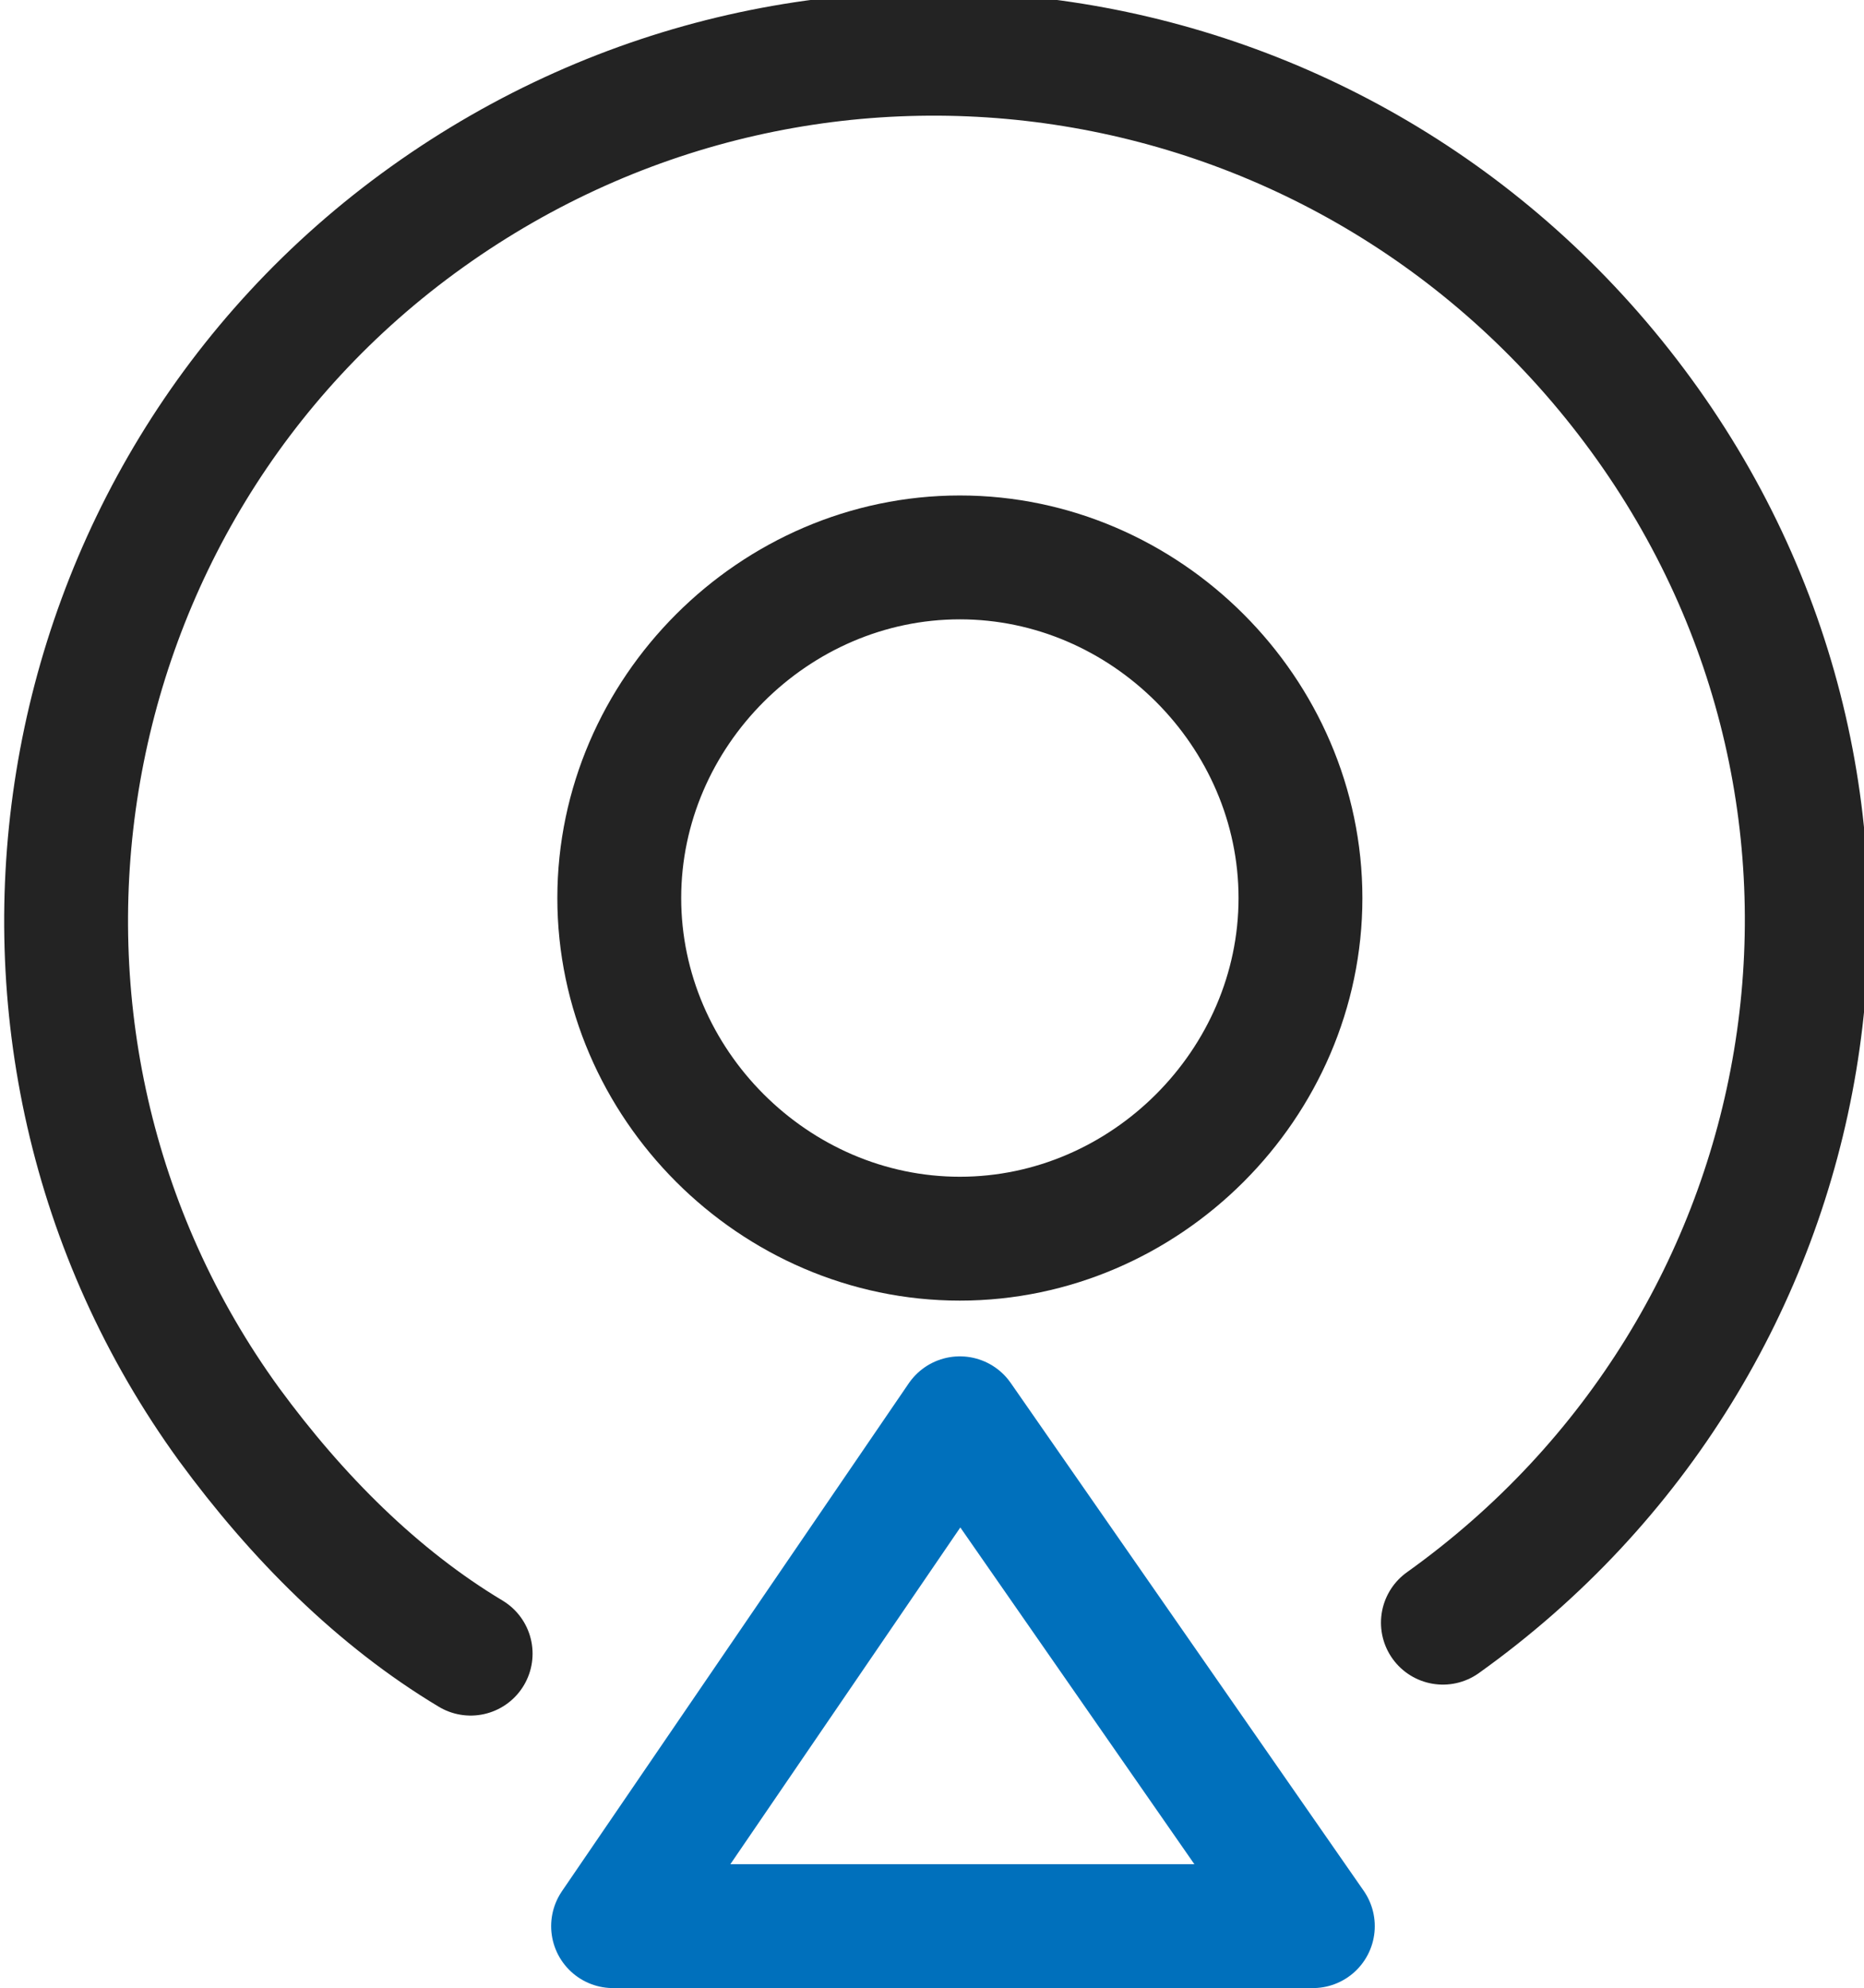 <?xml version="1.0" encoding="utf-8"?>
<!-- Generator: Adobe Illustrator 25.0.0, SVG Export Plug-In . SVG Version: 6.00 Build 0)  -->
<svg version="1.1" id="图层_1" xmlns="http://www.w3.org/2000/svg" xmlns:xlink="http://www.w3.org/1999/xlink" x="0px" y="0px"
	 viewBox="0 0 30.1 32.1" style="enable-background:new 0 0 30.1 32.1;" xml:space="preserve">
<style type="text/css">
	.st0{fill:none;stroke:#232323;stroke-width:2;stroke-linecap:round;stroke-linejoin:round;}
	.st1{fill:none;stroke:#0070BC;stroke-width:2;stroke-linecap:round;stroke-linejoin:round;}
</style>
<path class="st0" d="M7.6,26.7c-1.5-0.9-2.8-2.2-3.9-3.7C-0.8,16.8,0.6,8,6.9,3.5s15-3.1,19.6,3.2s3.1,15-3.2,19.5"/>
<path class="st1" d="M21.2,31.1H9.9l5.6-8.2L21.2,31.1z"/>
<path class="st0" d="M15.5,9c3,0,5.5,2.5,5.5,5.5S18.5,20,15.5,20S10,17.5,10,14.5S12.5,9,15.5,9z"/>
</svg>
